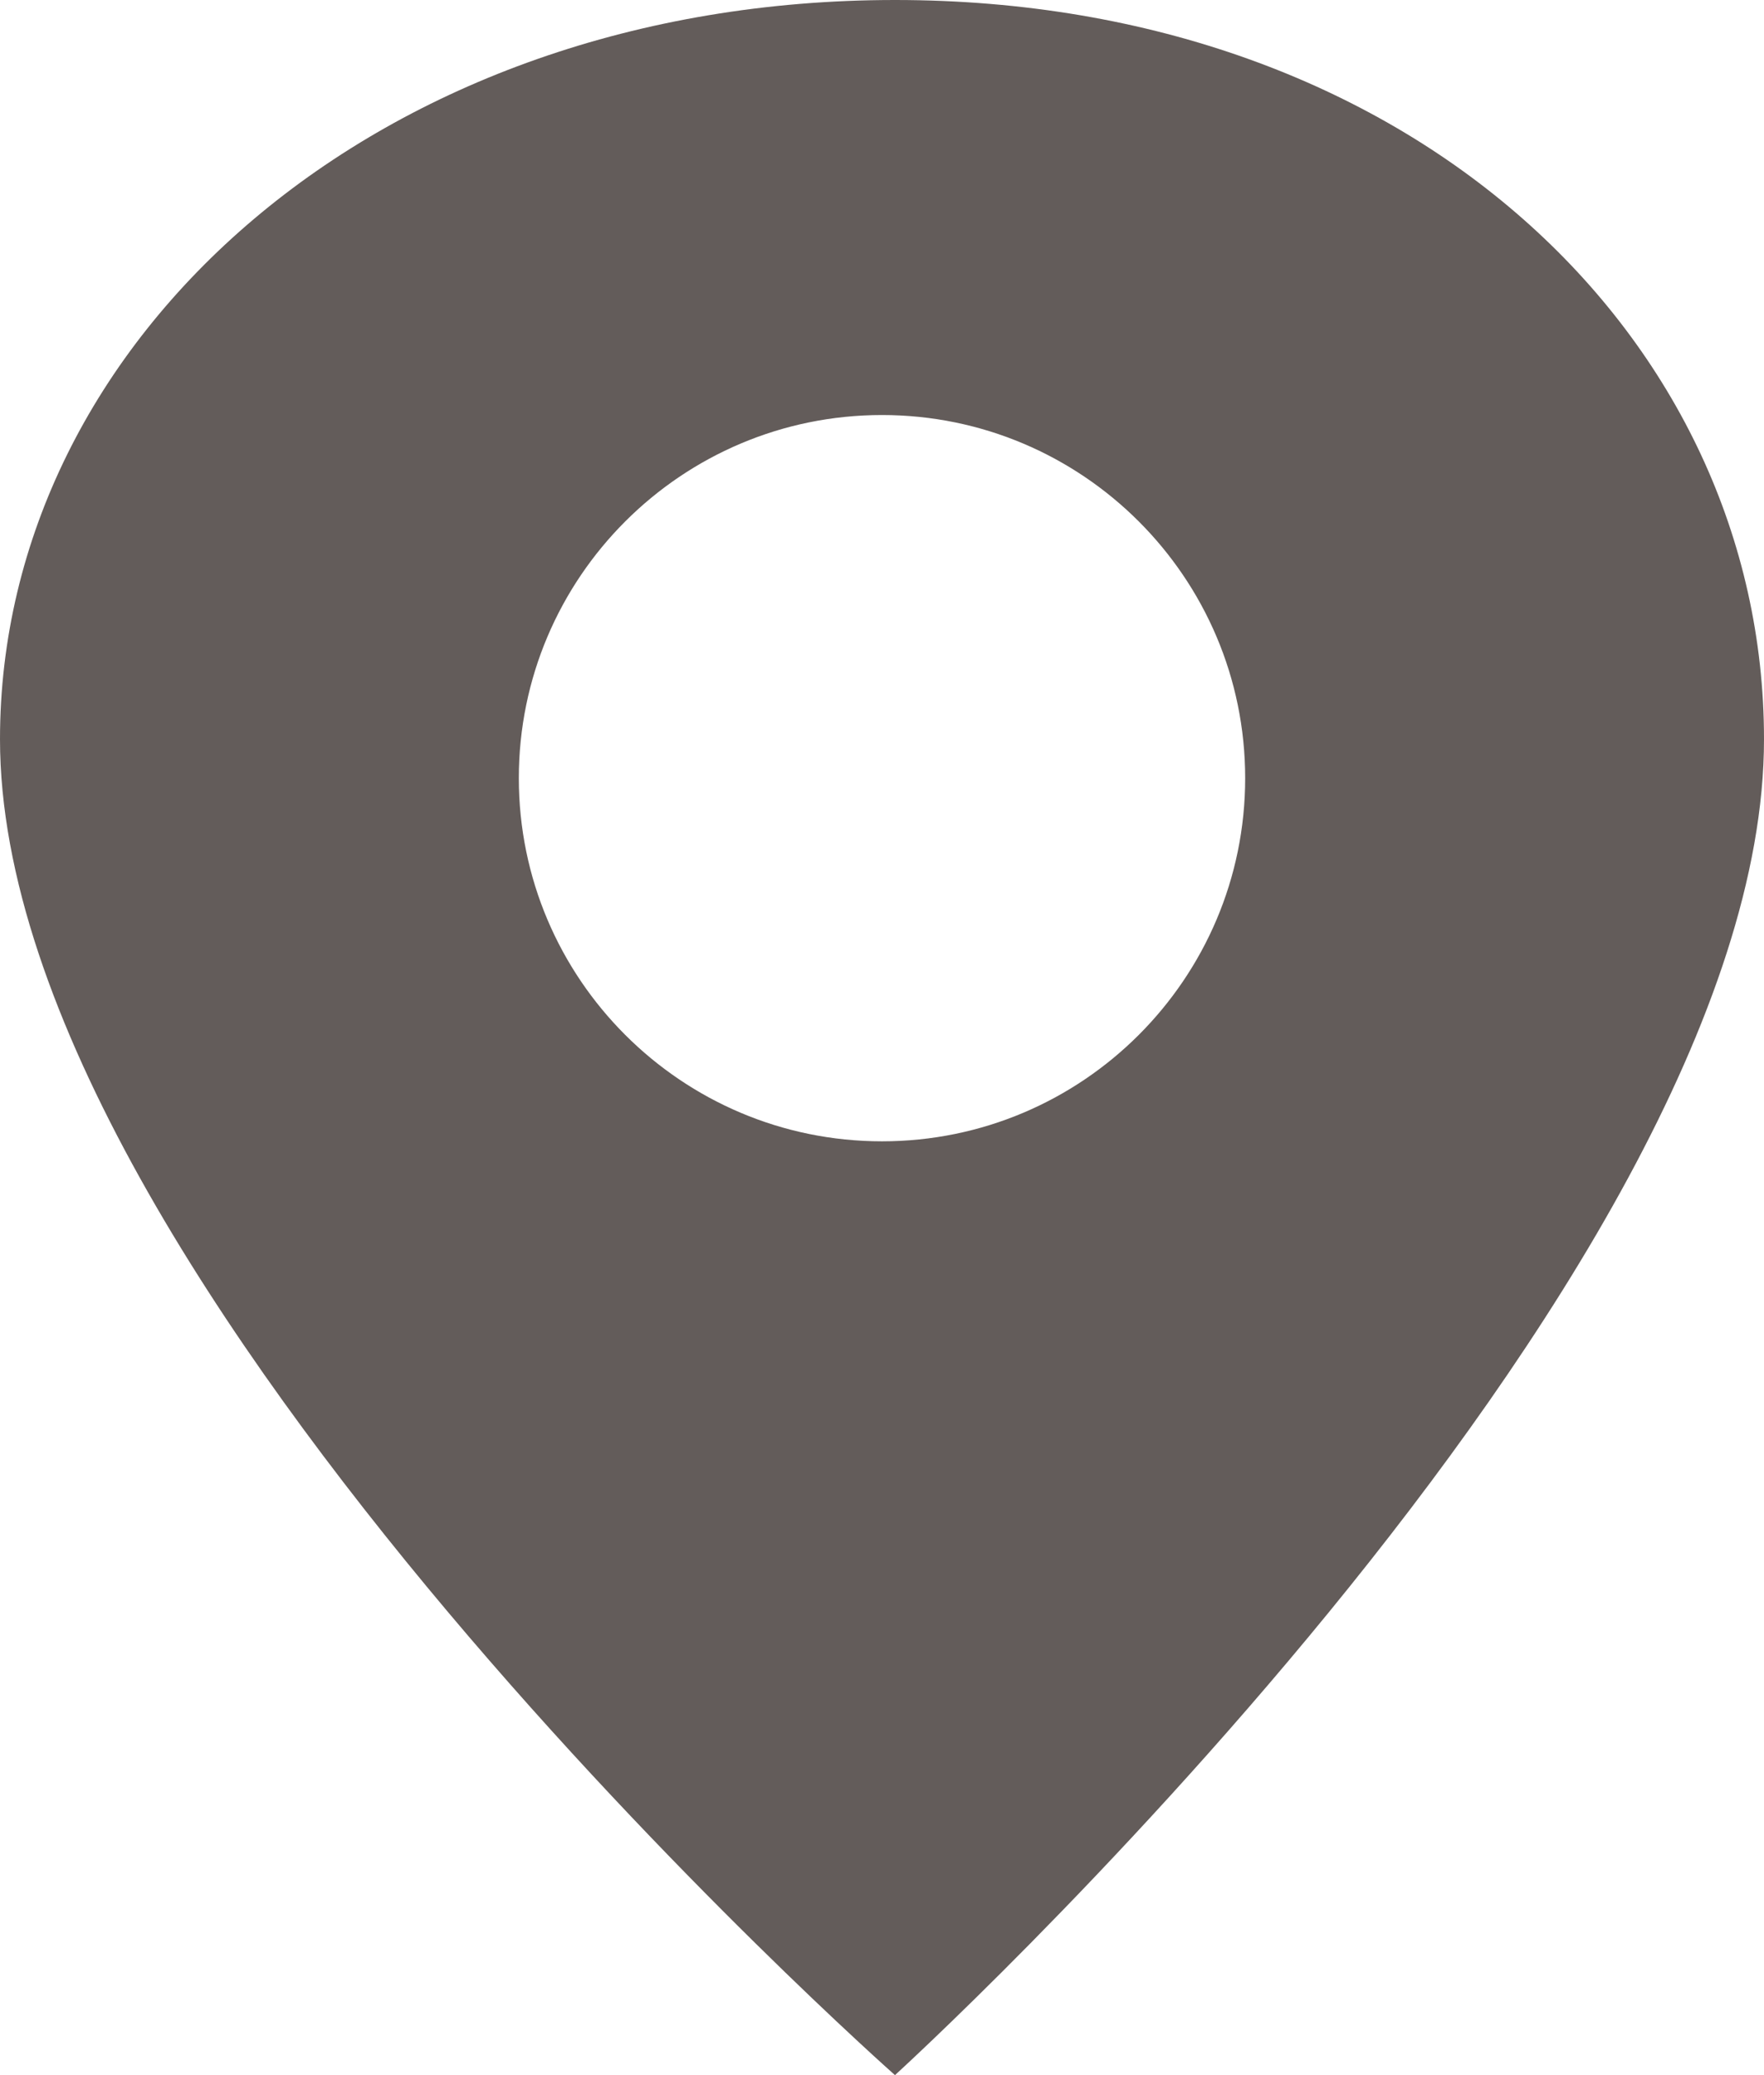 <svg width="17" height="20" viewBox="0 0 17 20" fill="none" xmlns="http://www.w3.org/2000/svg">
<path fill-rule="evenodd" clip-rule="evenodd" d="M8.625 0C3.649 0 0 3.255 0 7.125C0 12.375 8.625 20 8.625 20C8.625 20 17 12.375 17 7.125C17 3.255 13.601 0 8.625 0ZM8.5 11C6.568 11 5 9.432 5 7.5C5 5.568 6.568 4 8.5 4C10.432 4 12 5.568 12 7.5C12 9.432 10.432 11 8.5 11Z" fill="#635C5A"/>
</svg>
